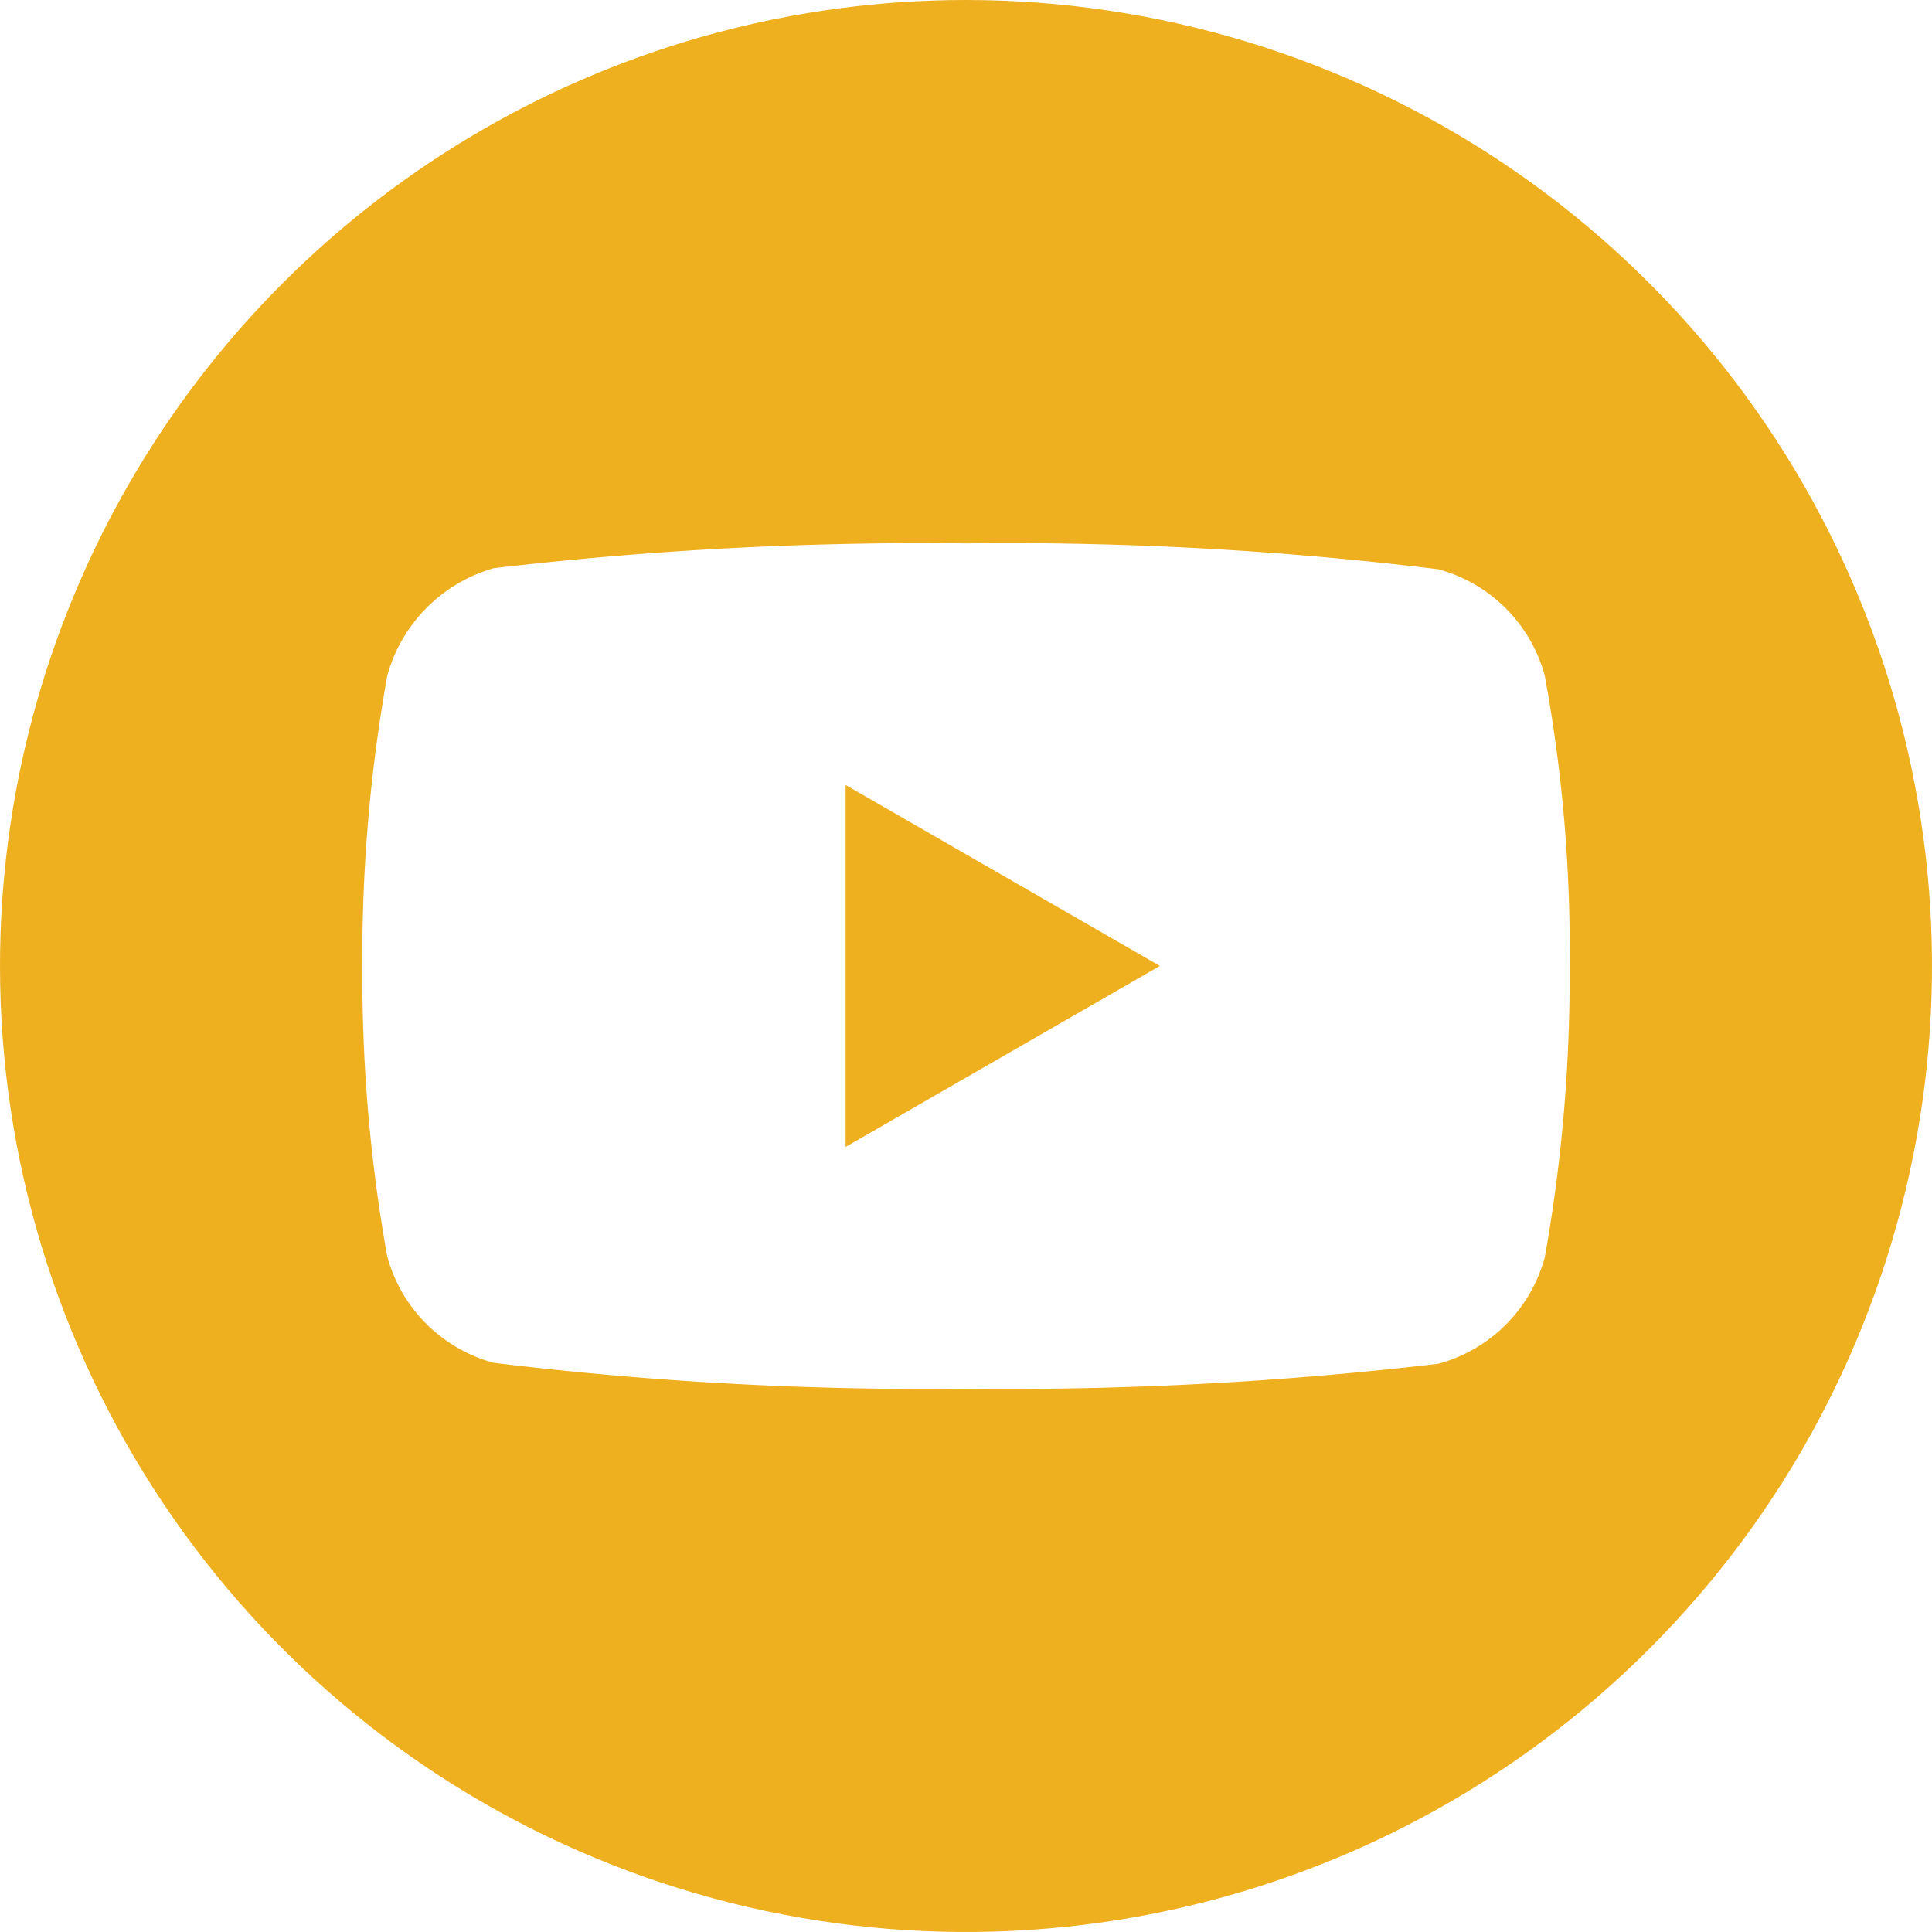 <svg xmlns="http://www.w3.org/2000/svg" xmlns:xlink="http://www.w3.org/1999/xlink" width="26" height="26" viewBox="0 0 26 26">
  <defs>
    <clipPath id="clip-path">
      <path id="Trazado_6" data-name="Trazado 6" d="M13,0A13,13,0,1,1,0,13,13,13,0,0,1,13,0Z" transform="translate(0 0)" fill="#efb020"/>
    </clipPath>
  </defs>
  <g id="Enmascarar_grupo_1302" data-name="Enmascarar grupo 1302" clip-path="url(#clip-path)">
    <g id="youtube" transform="translate(0 0)">
      <path id="Trazado_1789" data-name="Trazado 1789" d="M16.633,20.311l4.229-2.436L16.633,15.44Zm0,0" transform="translate(-5.253 -4.876)" fill="#efb020"/>
      <path id="Trazado_1790" data-name="Trazado 1790" d="M13,0A13,13,0,1,0,26,13,13,13,0,0,0,13,0Zm8.123,13.013a21.456,21.456,0,0,1-.334,3.908,2.036,2.036,0,0,1-1.432,1.432A49.41,49.41,0,0,1,13,18.688a47.642,47.642,0,0,1-6.357-.348,2.036,2.036,0,0,1-1.432-1.432A21.362,21.362,0,0,1,4.877,13a21.442,21.442,0,0,1,.335-3.908A2.077,2.077,0,0,1,6.643,7.647,49.41,49.41,0,0,1,13,7.313a47.541,47.541,0,0,1,6.357.348,2.036,2.036,0,0,1,1.432,1.432A20.361,20.361,0,0,1,21.123,13.013Zm0,0" fill="#efb020"/>
    </g>
  </g>
</svg>
